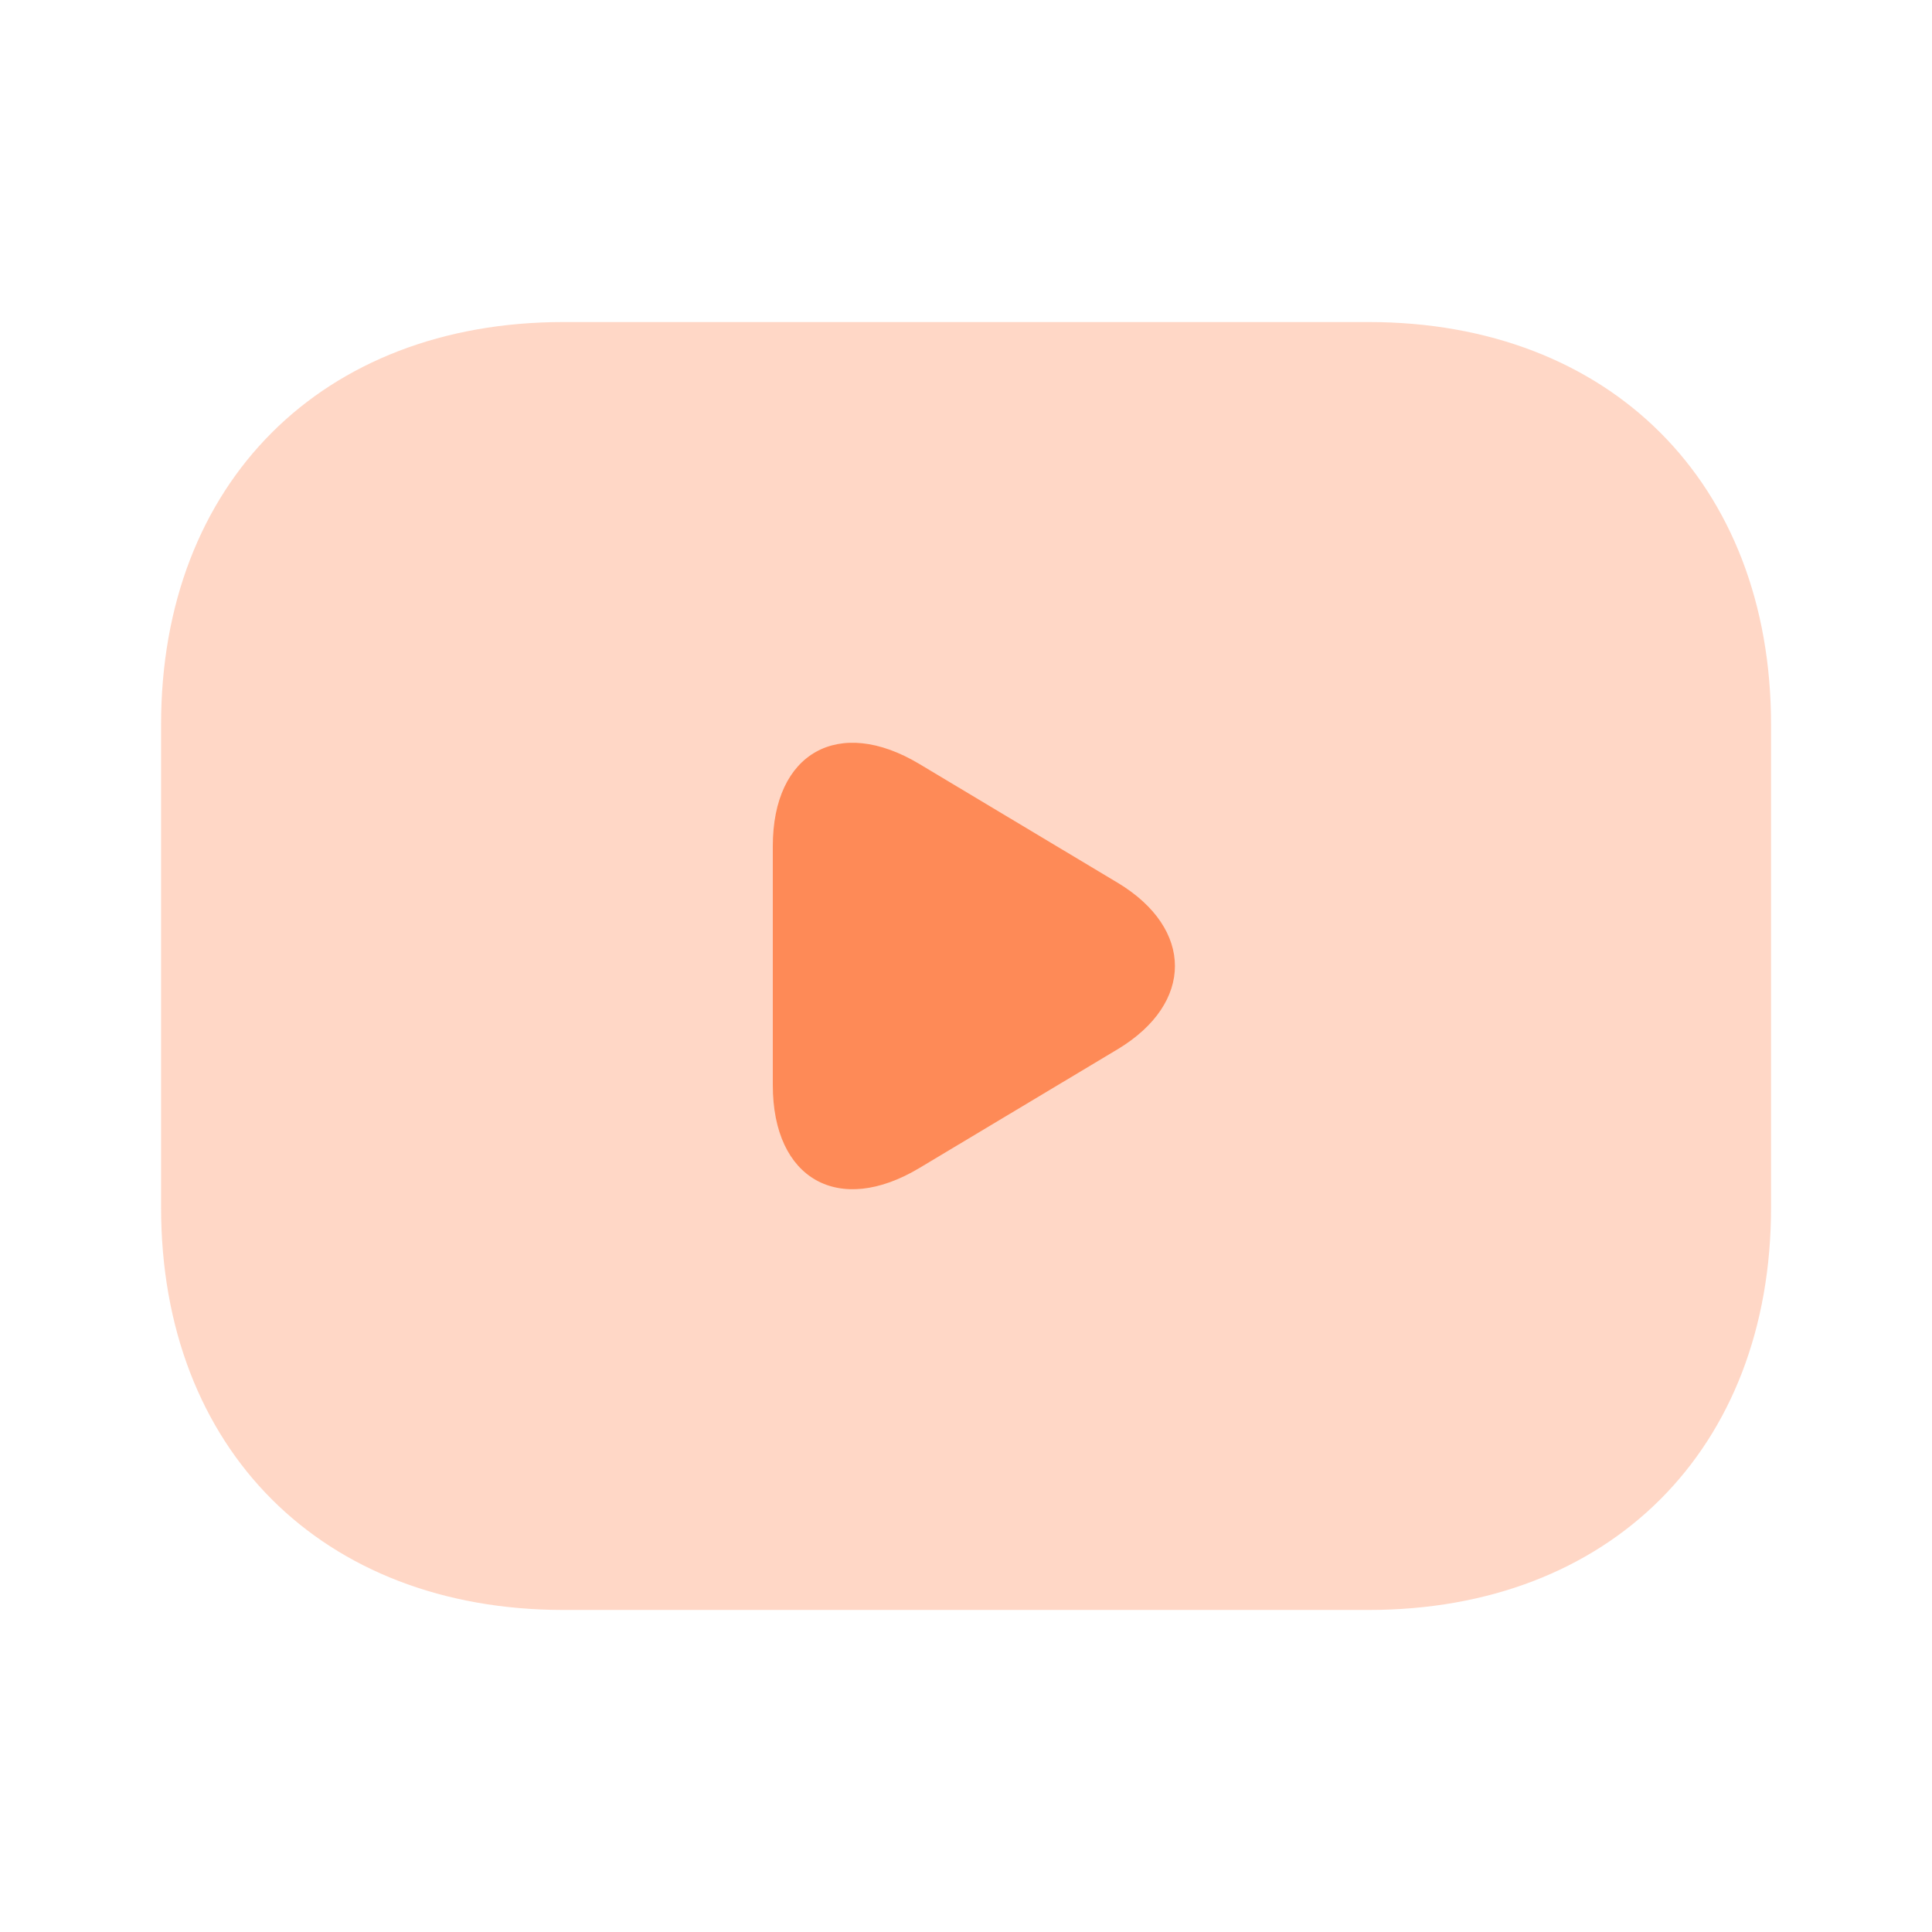 <svg width="16" height="16" viewBox="0 0 16 16" fill="none" xmlns="http://www.w3.org/2000/svg">
<path opacity="0.4" d="M11.334 13.333H4.667C2.667 13.333 1.334 12 1.334 10V6C1.334 4 2.667 2.667 4.667 2.667H11.334C13.334 2.667 14.667 4 14.667 6V10C14.667 12 13.334 13.333 11.334 13.333Z" fill="#FE5000" fill-opacity="0.56"/>
<path d="M7.614 6.327L9.26 7.313C9.887 7.693 9.887 8.307 9.26 8.687L7.614 9.673C6.947 10.073 6.4 9.767 6.4 8.987V7.007C6.4 6.233 6.947 5.927 7.614 6.327Z" fill="#FE5000" fill-opacity="0.56"/>
</svg>
